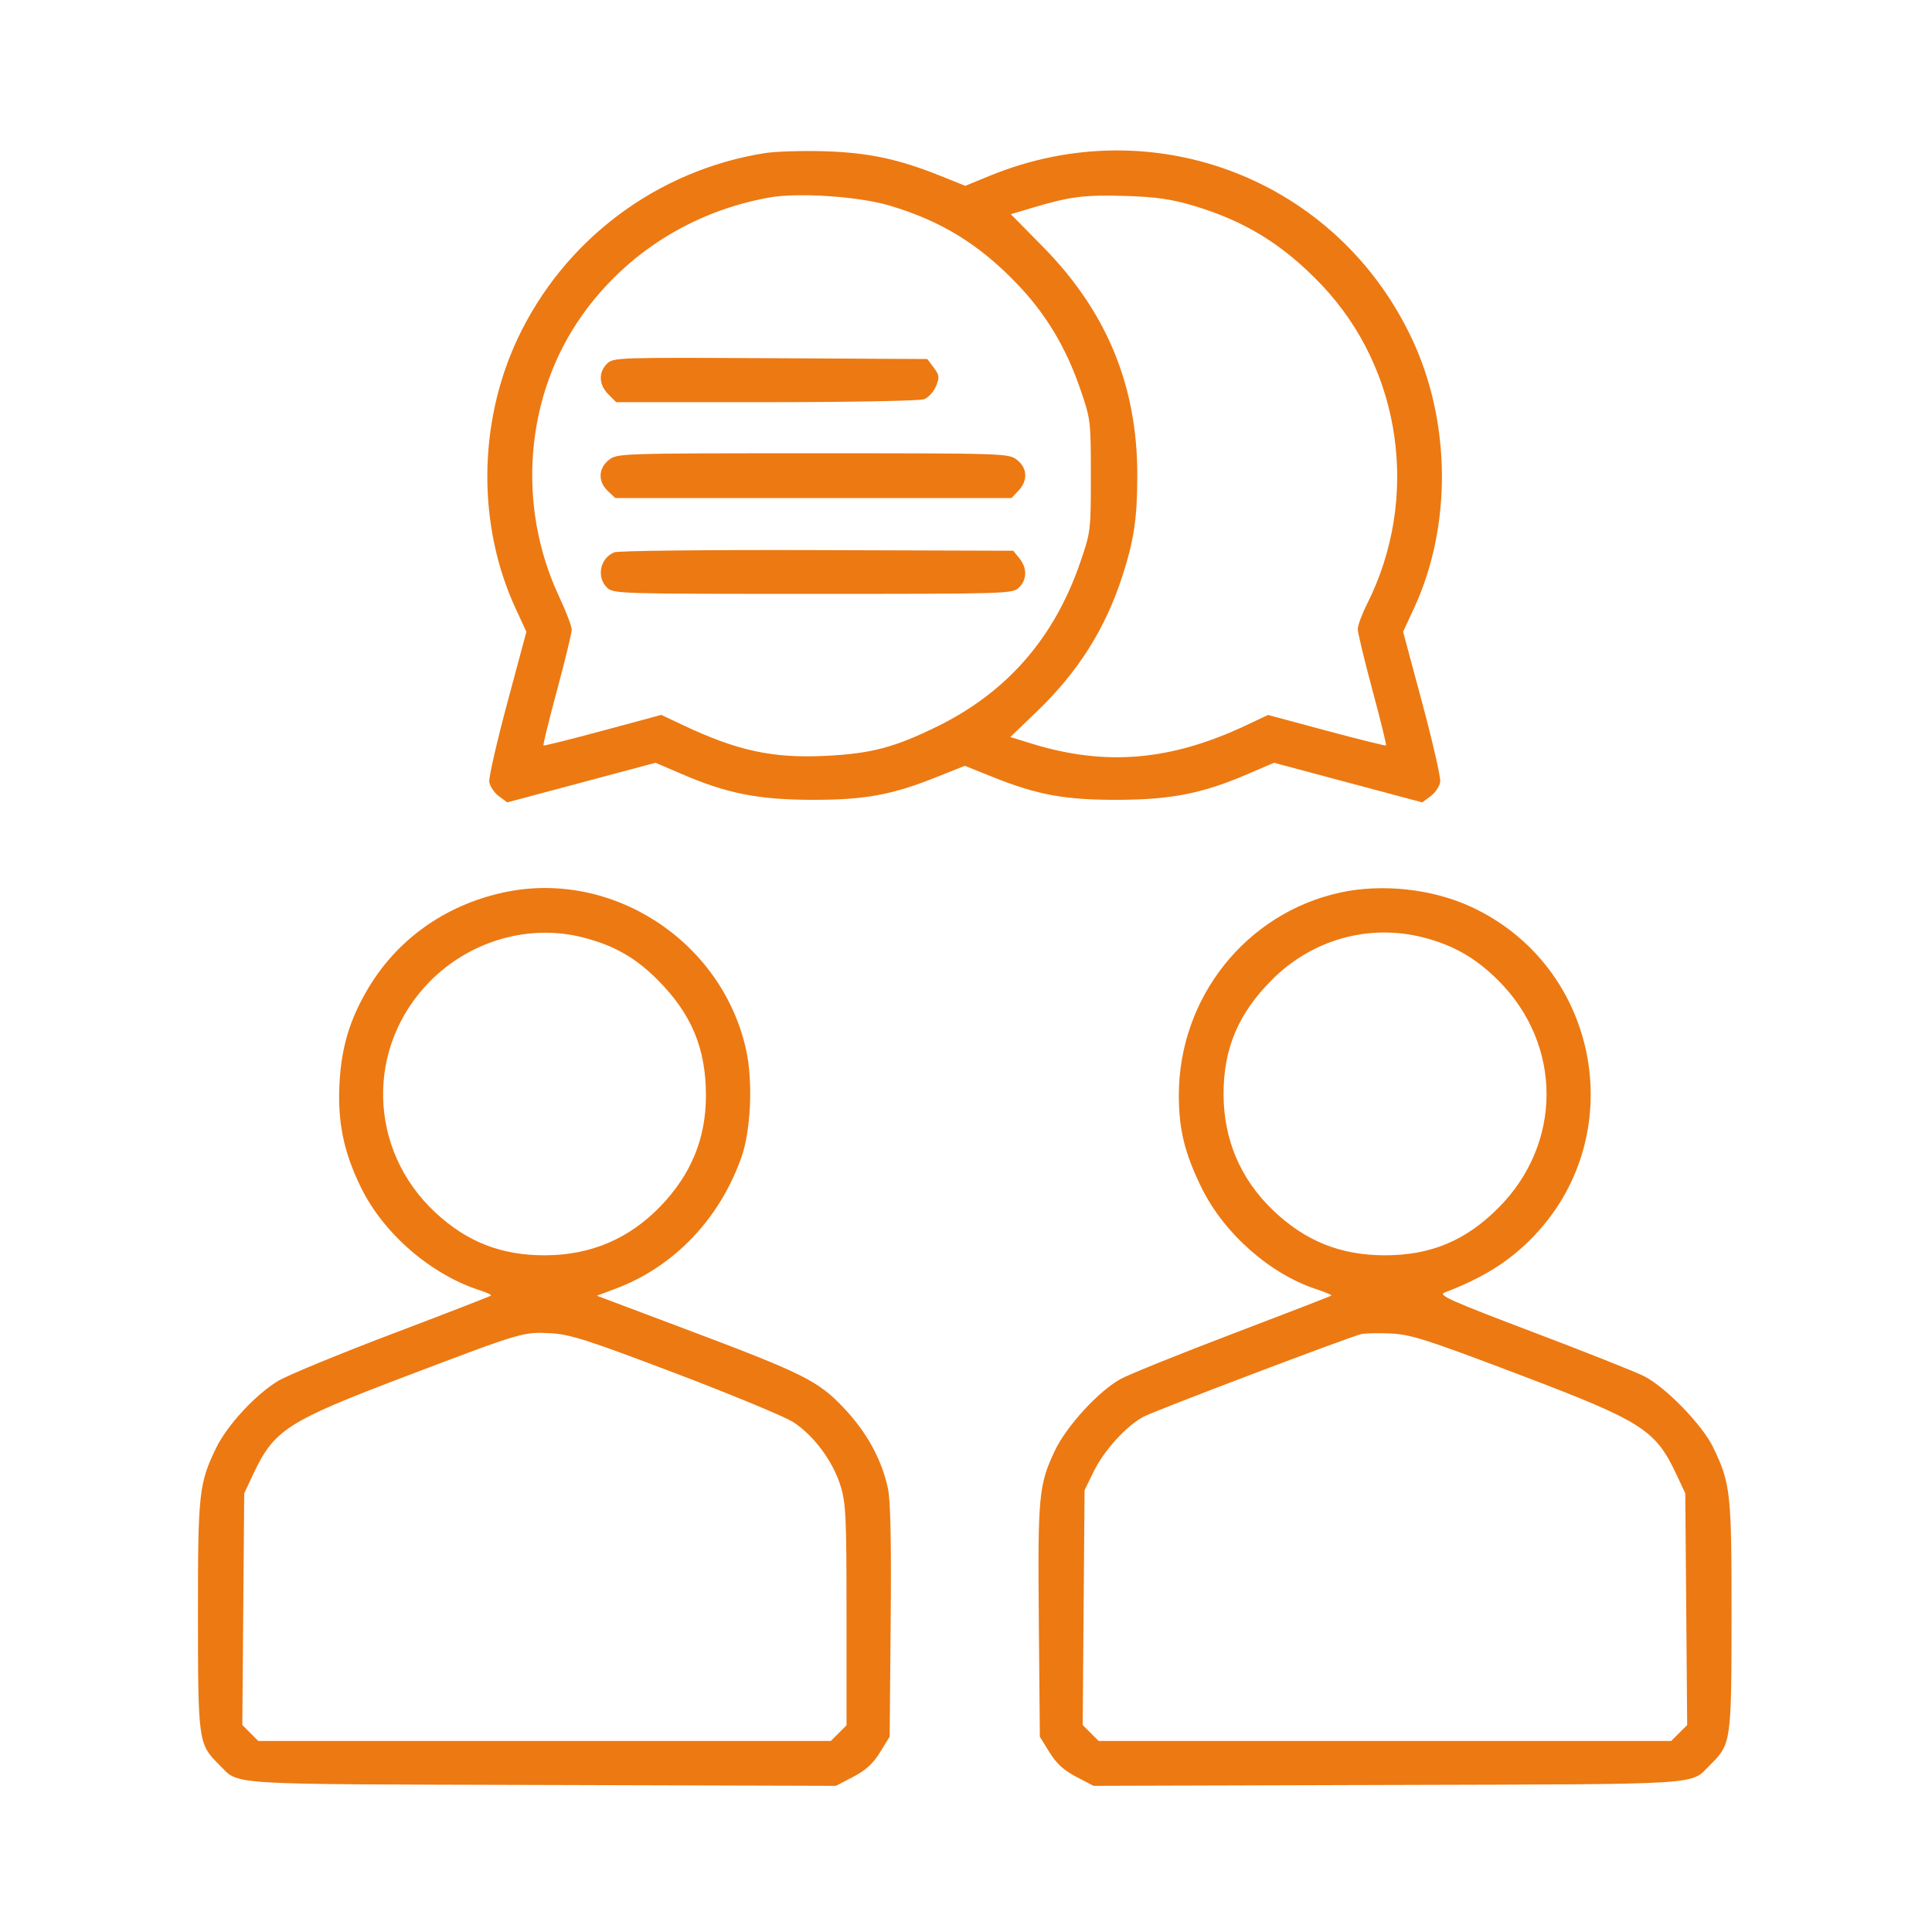 <?xml version="1.0" encoding="UTF-8"?> <svg xmlns="http://www.w3.org/2000/svg" width="244" height="244" viewBox="0 0 244 244" fill="none"> <path fill-rule="evenodd" clip-rule="evenodd" d="M96.636 19.332C82.97 21.477 71.203 30.313 65.346 42.83C60.362 53.48 60.276 66.366 65.121 76.85L66.479 79.791L64.075 88.749C62.752 93.675 61.726 98.163 61.793 98.723C61.861 99.283 62.399 100.1 62.989 100.539L64.063 101.337L73.427 98.836L82.79 96.334L86.145 97.775C91.806 100.208 95.761 100.992 102.472 101.013C109.173 101.035 112.639 100.403 118.311 98.13L121.842 96.715L125.373 98.13C131.046 100.403 134.512 101.035 141.213 101.013C147.923 100.992 151.879 100.208 157.54 97.775L160.895 96.334L170.258 98.836L179.622 101.337L180.695 100.539C181.286 100.1 181.824 99.283 181.891 98.723C181.959 98.163 180.932 93.675 179.61 88.749L177.205 79.791L178.601 76.771C183.359 66.472 183.266 53.358 178.36 42.873C168.906 22.671 145.741 13.695 125.005 22.2L121.911 23.468L118.75 22.2C113.433 20.07 109.632 19.267 104.086 19.103C101.312 19.022 97.96 19.125 96.636 19.332ZM112.277 25.944C118.85 27.878 123.737 30.889 128.58 35.987C132.128 39.722 134.633 43.91 136.417 49.088C137.749 52.953 137.768 53.111 137.768 60.072C137.768 67.032 137.749 67.19 136.417 71.056C133.136 80.58 127.192 87.402 118.412 91.725C112.986 94.396 110.047 95.173 104.288 95.459C97.589 95.791 93.141 94.832 86.215 91.56L83.515 90.284L76.146 92.273C72.093 93.367 68.714 94.21 68.639 94.146C68.563 94.083 69.334 90.939 70.354 87.16C71.373 83.381 72.206 79.942 72.206 79.518C72.206 79.094 71.482 77.201 70.597 75.312C65.185 63.763 66.342 49.863 73.559 39.757C79.135 31.949 87.471 26.704 97.089 24.955C100.729 24.293 108.355 24.79 112.277 25.944ZM150.614 25.944C157.186 27.878 162.074 30.889 166.916 35.987C177.052 46.656 179.366 62.955 172.642 76.303C172.002 77.573 171.478 78.989 171.478 79.451C171.478 79.912 172.312 83.381 173.331 87.16C174.35 90.939 175.122 94.083 175.046 94.147C174.971 94.211 171.587 93.371 167.526 92.28L160.144 90.296L157.457 91.566C147.876 96.092 139.64 96.802 130.267 93.908L127.594 93.083L130.938 89.873C136.146 84.873 139.592 79.421 141.741 72.784C143.226 68.195 143.634 65.437 143.634 59.981C143.634 48.694 139.766 39.344 131.712 31.164L127.66 27.049L130.608 26.174C135.195 24.812 137.014 24.589 142.221 24.75C145.92 24.864 147.902 25.146 150.614 25.944ZM76.649 45.944C75.555 47.038 75.628 48.599 76.829 49.8L77.819 50.79H96.778C107.28 50.79 116.17 50.625 116.709 50.421C117.244 50.217 117.917 49.48 118.207 48.781C118.675 47.651 118.644 47.391 117.924 46.426L117.115 45.343L97.287 45.238C77.895 45.136 77.442 45.151 76.649 45.944ZM76.902 58.084C75.552 59.145 75.497 60.822 76.772 62.019L77.706 62.897H102.73H127.755L128.632 61.963C129.836 60.682 129.761 59.117 128.446 58.084C127.397 57.258 127.061 57.247 102.674 57.247C78.287 57.247 77.951 57.258 76.902 58.084ZM77.579 69.755C75.798 70.483 75.3 72.85 76.645 74.196C77.435 74.986 77.99 75.003 102.674 75.003C127.358 75.003 127.913 74.986 128.703 74.196C129.72 73.179 129.734 71.738 128.739 70.508L127.967 69.555L103.214 69.475C89.427 69.43 78.071 69.554 77.579 69.755ZM63.53 112.726C56.165 114.347 50.119 118.666 46.428 124.941C44.166 128.787 43.133 132.223 42.881 136.745C42.606 141.686 43.399 145.53 45.628 150.049C48.486 155.846 54.467 160.995 60.631 162.967C61.478 163.238 62.098 163.533 62.009 163.623C61.919 163.713 56.323 165.882 49.573 168.444C42.823 171.006 36.328 173.684 35.14 174.395C32.314 176.087 28.703 179.981 27.315 182.832C25.121 187.342 24.991 188.542 25 204.121C25.01 219.937 25.058 220.274 27.649 222.839C30.332 225.494 27.481 225.313 68.412 225.432L105.577 225.541L107.751 224.406C109.338 223.577 110.254 222.739 111.142 221.303L112.359 219.335L112.488 204.775C112.577 194.733 112.47 189.526 112.145 187.996C111.371 184.356 109.491 180.915 106.605 177.856C103.32 174.374 101.531 173.482 86.404 167.791L75.381 163.643L77.781 162.741C85.129 159.978 90.896 153.942 93.644 146.138C94.84 142.742 95.107 136.527 94.227 132.57C91.155 118.767 77.168 109.724 63.53 112.726ZM169.259 112.724C157.363 115.329 148.88 125.992 148.88 138.339C148.88 142.646 149.618 145.651 151.742 149.989C154.561 155.748 160.381 160.898 166.229 162.812C167.358 163.18 168.22 163.544 168.144 163.619C168.069 163.695 162.502 165.851 155.773 168.411C149.044 170.971 142.641 173.554 141.544 174.151C138.779 175.656 134.683 180.119 133.217 183.225C131.186 187.524 131.056 188.912 131.197 204.775L131.326 219.335L132.542 221.303C133.431 222.739 134.347 223.577 135.933 224.406L138.107 225.541L175.273 225.432C216.204 225.313 213.353 225.494 216.035 222.839C218.627 220.274 218.675 219.937 218.684 204.121C218.694 188.558 218.566 187.38 216.378 182.819C215.006 179.958 210.337 175.154 207.596 173.783C206.486 173.228 200.149 170.715 193.514 168.2C183.277 164.318 181.596 163.569 182.416 163.254C187.203 161.416 190.384 159.453 193.294 156.544C206.097 143.74 202.175 122.027 185.697 114.483C180.822 112.252 174.502 111.576 169.259 112.724ZM73.635 118.396C77.579 119.41 80.283 120.952 83.107 123.803C87.357 128.091 89.155 132.423 89.155 138.371C89.155 143.766 87.294 148.305 83.433 152.325C79.459 156.465 74.569 158.537 68.776 158.537C63.299 158.537 58.974 156.844 54.989 153.141C46.477 145.232 46.148 132.255 54.249 123.992C59.33 118.809 66.821 116.647 73.635 118.396ZM179.767 118.397C183.569 119.374 186.403 121.001 189.234 123.832C197.339 131.936 197.35 144.401 189.261 152.528C185.12 156.689 180.705 158.537 174.909 158.537C169.29 158.537 164.819 156.731 160.741 152.815C156.646 148.883 154.529 143.888 154.529 138.158C154.529 132.43 156.38 128.039 160.577 123.803C165.679 118.654 172.878 116.626 179.767 118.397ZM85.32 173.442C92.404 176.132 99.087 178.903 100.171 179.598C102.739 181.246 105.18 184.522 106.142 187.614C106.836 189.843 106.911 191.448 106.911 203.99V217.895L105.92 218.885L104.93 219.876H68.776H32.622L31.613 218.866L30.604 217.857L30.723 203.229L30.843 188.601L31.928 186.287C34.615 180.553 36.173 179.547 51.222 173.826C65.963 168.224 66.09 168.186 69.599 168.387C72.04 168.527 74.249 169.238 85.32 173.442ZM191.454 173.448C207.502 179.532 209.05 180.511 211.761 186.295L212.842 188.601L212.962 203.229L213.081 217.857L212.072 218.866L211.063 219.876H174.909H138.755L137.746 218.866L136.736 217.858L136.856 203.027L136.975 188.197L138.158 185.785C139.445 183.159 142.328 180.009 144.446 178.913C146.072 178.072 170.561 168.782 171.923 168.489C172.455 168.375 174.162 168.342 175.716 168.417C178.175 168.535 180.212 169.186 191.454 173.448Z" fill="#ED7912"></path> </svg> 